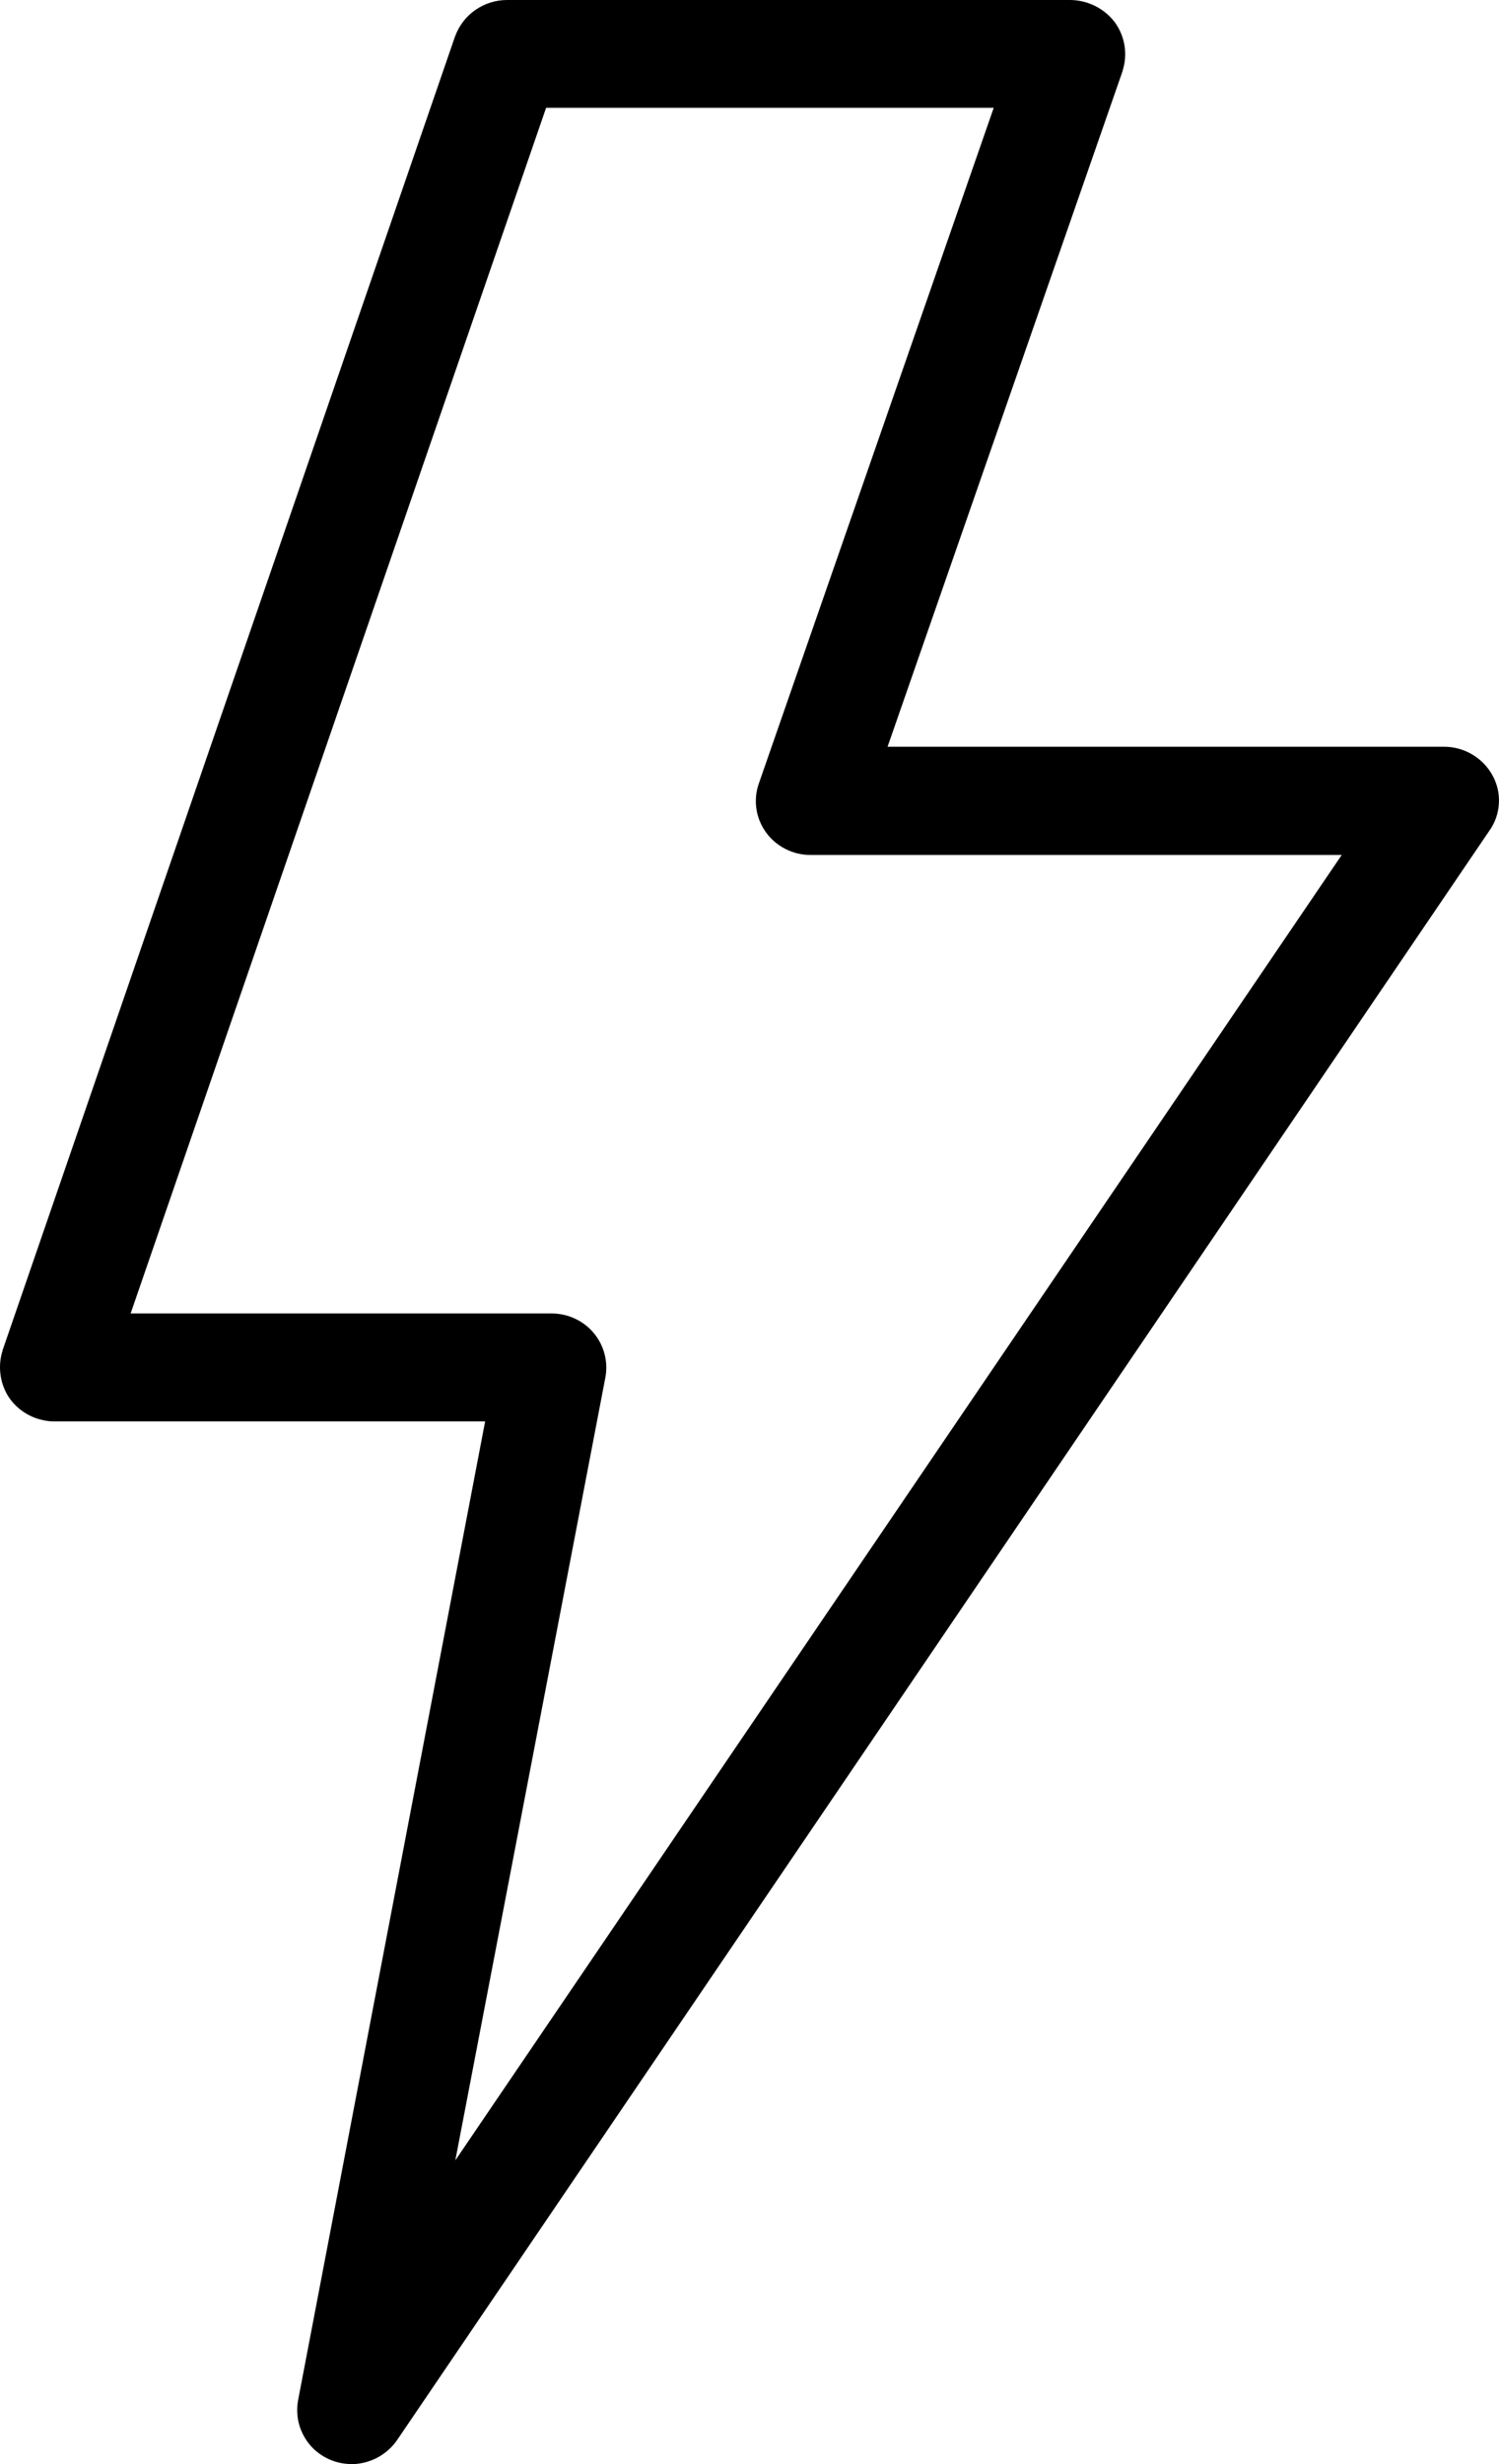 <svg xmlns="http://www.w3.org/2000/svg" fill="none" viewBox="0 0 28 46" height="46" width="28">
<path fill="black" d="M27.878 14.474C27.79 14.314 27.66 14.179 27.501 14.085C27.343 13.991 27.161 13.941 26.975 13.94H16.579L20.968 1.33V1.323C21.018 1.171 21.03 1.009 21.005 0.85C20.979 0.692 20.916 0.542 20.821 0.412C20.724 0.286 20.6 0.184 20.457 0.112C20.314 0.041 20.156 0.002 19.996 0H9.471C9.26 0 9.054 0.065 8.881 0.185C8.708 0.305 8.577 0.474 8.505 0.669C8.505 0.676 8.499 0.676 8.499 0.682L0.048 25.208V25.215C0.004 25.353 -0.01 25.499 0.007 25.643C0.023 25.787 0.07 25.925 0.144 26.051C0.215 26.167 0.31 26.267 0.422 26.346C0.534 26.425 0.661 26.481 0.796 26.51C0.867 26.527 0.94 26.536 1.014 26.535H9.062L5.569 44.803C5.539 44.961 5.547 45.123 5.592 45.277C5.638 45.431 5.72 45.572 5.831 45.689C5.935 45.796 6.062 45.879 6.202 45.933C6.343 45.986 6.494 46.008 6.644 45.998C6.798 45.985 6.948 45.938 7.082 45.861C7.216 45.783 7.331 45.678 7.418 45.551L27.82 15.508C27.927 15.358 27.988 15.182 27.998 14.999C28.009 14.817 27.967 14.635 27.878 14.474ZM8.505 40.33L11.308 25.714C11.335 25.569 11.33 25.419 11.292 25.276C11.255 25.133 11.186 24.999 11.09 24.885C10.995 24.77 10.874 24.678 10.738 24.616C10.602 24.552 10.454 24.52 10.303 24.52H2.44L10.201 2.012H18.562L14.174 14.628C14.121 14.78 14.105 14.941 14.129 15.1C14.152 15.258 14.214 15.409 14.308 15.539C14.402 15.669 14.527 15.775 14.672 15.849C14.816 15.922 14.977 15.961 15.14 15.961H25.062L8.505 40.33Z"></path>
</svg>
